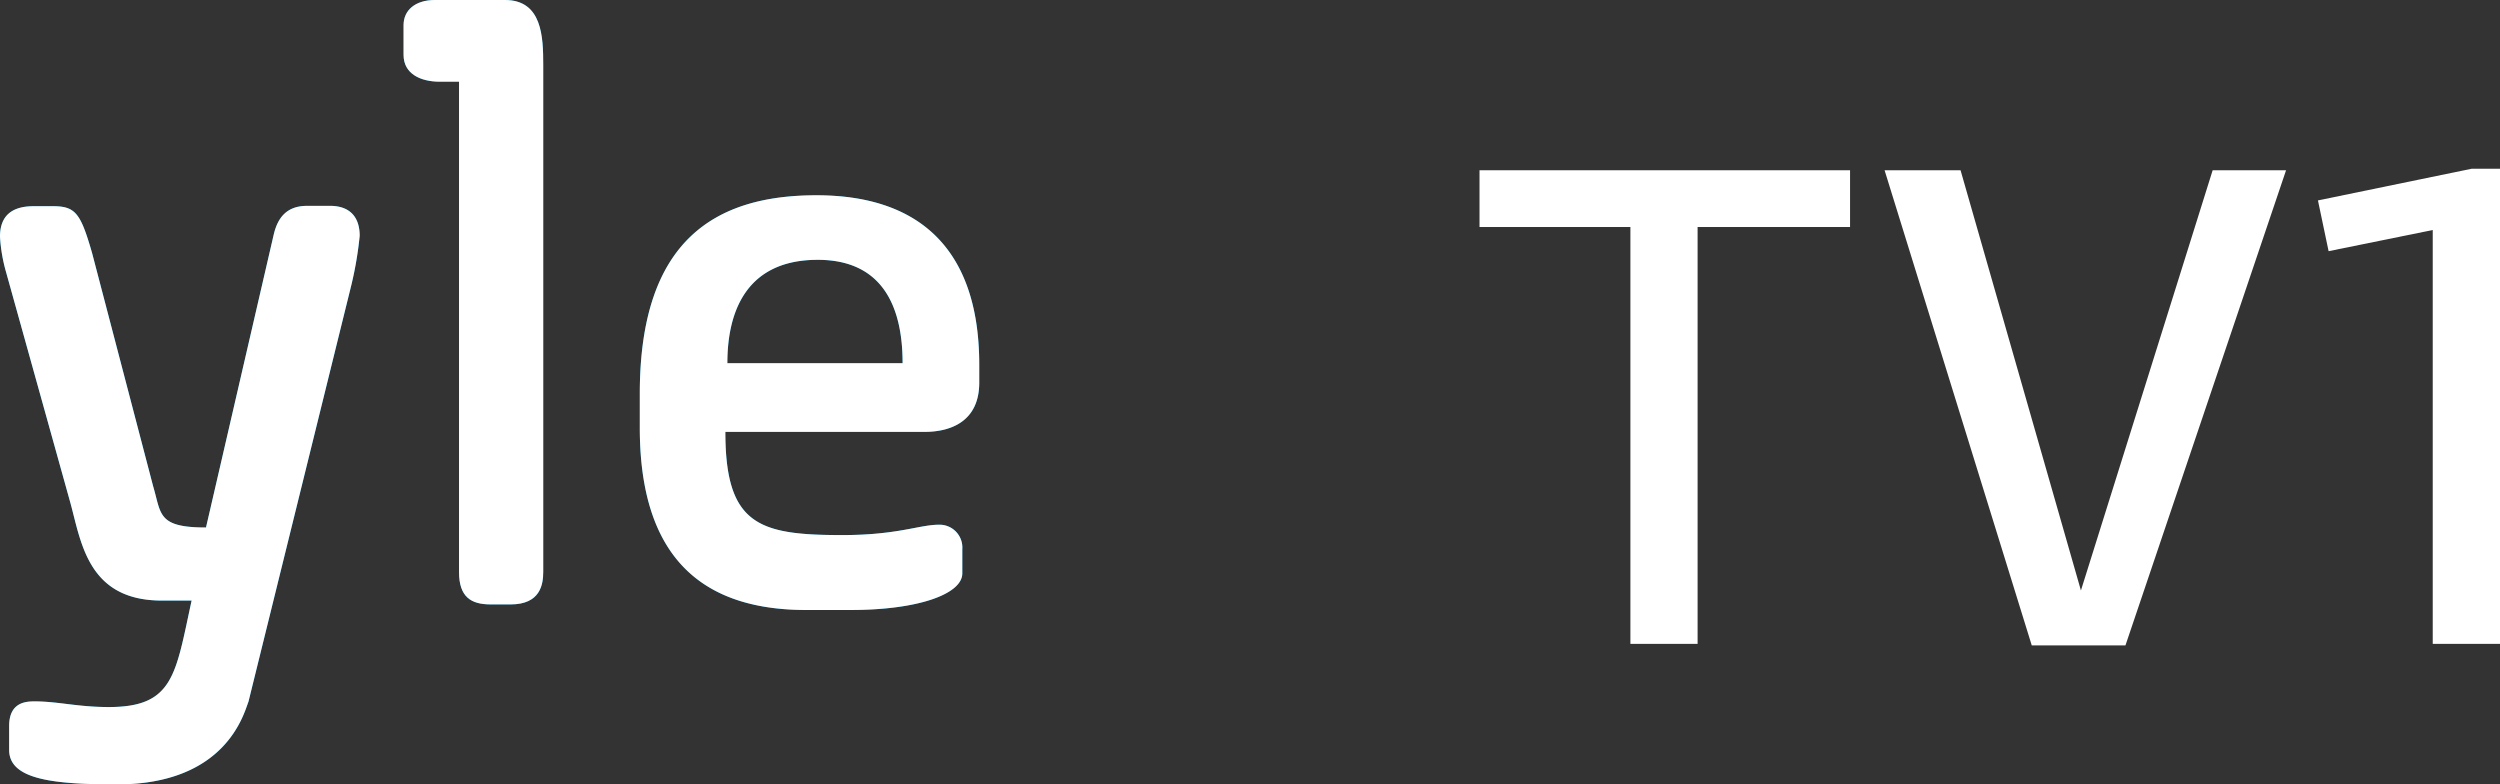 <svg xmlns="http://www.w3.org/2000/svg" viewBox="0 0 349.76 109.74"><rect x="0" y="0" width="349.76" height="109.74" fill="#333333" stroke="none"/><defs><style>.cls-1{fill:#1198d6;}.cls-2{fill:#fff;}</style></defs><g id="Слой_2" data-name="Слой 2"><g id="Слой_1-2" data-name="Слой 1"><g id="layer1"><g id="g4148"><path class="cls-1" d="M50.32,33A50.6,50.6,0,0,1,49,40.5L34.76,98.17c-.65,1.66-3.11,11.57-18.41,11.57-9,0-15.07-.71-15.07-4.82v-3.35c0-3.38,2.42-3.44,3.58-3.44,3.26,0,6,.79,10.37.79,9.09,0,9.32-4.56,11.58-14.9H22.59C12.07,84,11.32,75.49,9.75,70L.83,38A22.8,22.8,0,0,1,0,33.11c0-3.55,2.46-4.26,4.71-4.26H7.4c3.18,0,3.88,1,5.48,6.54l8.55,32.66c1.15,3.87.58,5.75,7.39,5.75l9.48-41c.54-2.27,1.75-4,4.67-4h3.32C49,28.85,50.32,30.41,50.32,33Z"/><path class="cls-1" d="M76,9.11V80c0,1.76-.39,4.56-4.57,4.56H68.66c-2.73,0-4.44-1-4.44-4.54V11.43H61.53c-2.66,0-5.07-1.08-5.07-3.75V3.51C56.46,1.44,58.09,0,60.85,0h9.79C75.88,0,76,5.21,76,9.11Z"/><path class="cls-1" d="M114.22,27.32c-14.11,0-24.71,6.24-24.71,27.75v4.79c0,19.33,9.93,25.48,23.29,25.48H119c9.59,0,15.63-2.27,15.63-5.12V76.83a3.19,3.19,0,0,0-3.24-3.42c-2.78,0-5.76,1.45-13.55,1.45-11.64,0-16.36-1.38-16.36-14.44h27.89c3.55,0,7.63-1.4,7.63-6.89V51C137,35.55,129.28,27.32,114.22,27.32ZM101.76,50.81c0-7.7,3-14.46,12.64-14.46,9,0,11.88,6.44,11.88,14.46Z"/><g id="g4002"><path class="cls-2" d="M50.32,33A50.6,50.6,0,0,1,49,40.5L34.76,98.17c-.65,1.66-3.11,11.57-18.41,11.57-9,0-15.07-.71-15.07-4.82v-3.35c0-3.38,2.42-3.44,3.58-3.44,3.26,0,6,.79,10.37.79,9.09,0,9.32-4.56,11.58-14.9H22.59C12.07,84,11.32,75.49,9.75,70L.83,38A22.8,22.8,0,0,1,0,33.11c0-3.55,2.46-4.26,4.71-4.26H7.4c3.18,0,3.88,1,5.48,6.54l8.55,32.66c1.15,3.87.58,5.75,7.39,5.75l9.48-41c.54-2.27,1.75-4,4.67-4h3.32C49,28.85,50.32,30.41,50.32,33Z"/><path class="cls-2" d="M76,9.11V80c0,1.76-.39,4.56-4.57,4.56H68.66c-2.73,0-4.44-1-4.44-4.54V11.43H61.53c-2.66,0-5.07-1.08-5.07-3.75V3.51C56.46,1.44,58.09,0,60.85,0h9.79C75.88,0,76,5.21,76,9.11Z"/></g><path id="path4008" class="cls-2" d="M114.22,27.32c-14.11,0-24.71,6.24-24.71,27.75v4.79c0,19.33,9.93,25.48,23.29,25.48H119c9.59,0,15.63-2.27,15.63-5.12V76.83a3.19,3.19,0,0,0-3.24-3.42c-2.78,0-5.76,1.45-13.55,1.45-11.64,0-16.36-1.38-16.36-14.44h27.89c3.55,0,7.63-1.4,7.63-6.89V51C137,35.55,129.28,27.32,114.22,27.32ZM101.76,50.81c0-7.7,3-14.46,12.64-14.46,9,0,11.88,6.44,11.88,14.46Z"/><polygon class="cls-2" points="206.99 23.82 258.83 23.82 258.83 31.76 237.5 31.76 237.5 90.08 228.1 90.08 228.1 31.76 206.99 31.76 206.99 23.82"/><polygon class="cls-2" points="309.56 23.82 319.83 23.82 297.36 90.29 284.25 90.29 263.66 23.82 274.29 23.82 291.13 82.61 309.56 23.82"/><polygon class="cls-2" points="349.76 23.61 349.76 90.08 340.35 90.08 340.35 32.18 325.78 35.14 324.29 28.04 345.78 23.61 349.76 23.61"/></g></g></g></g></svg>